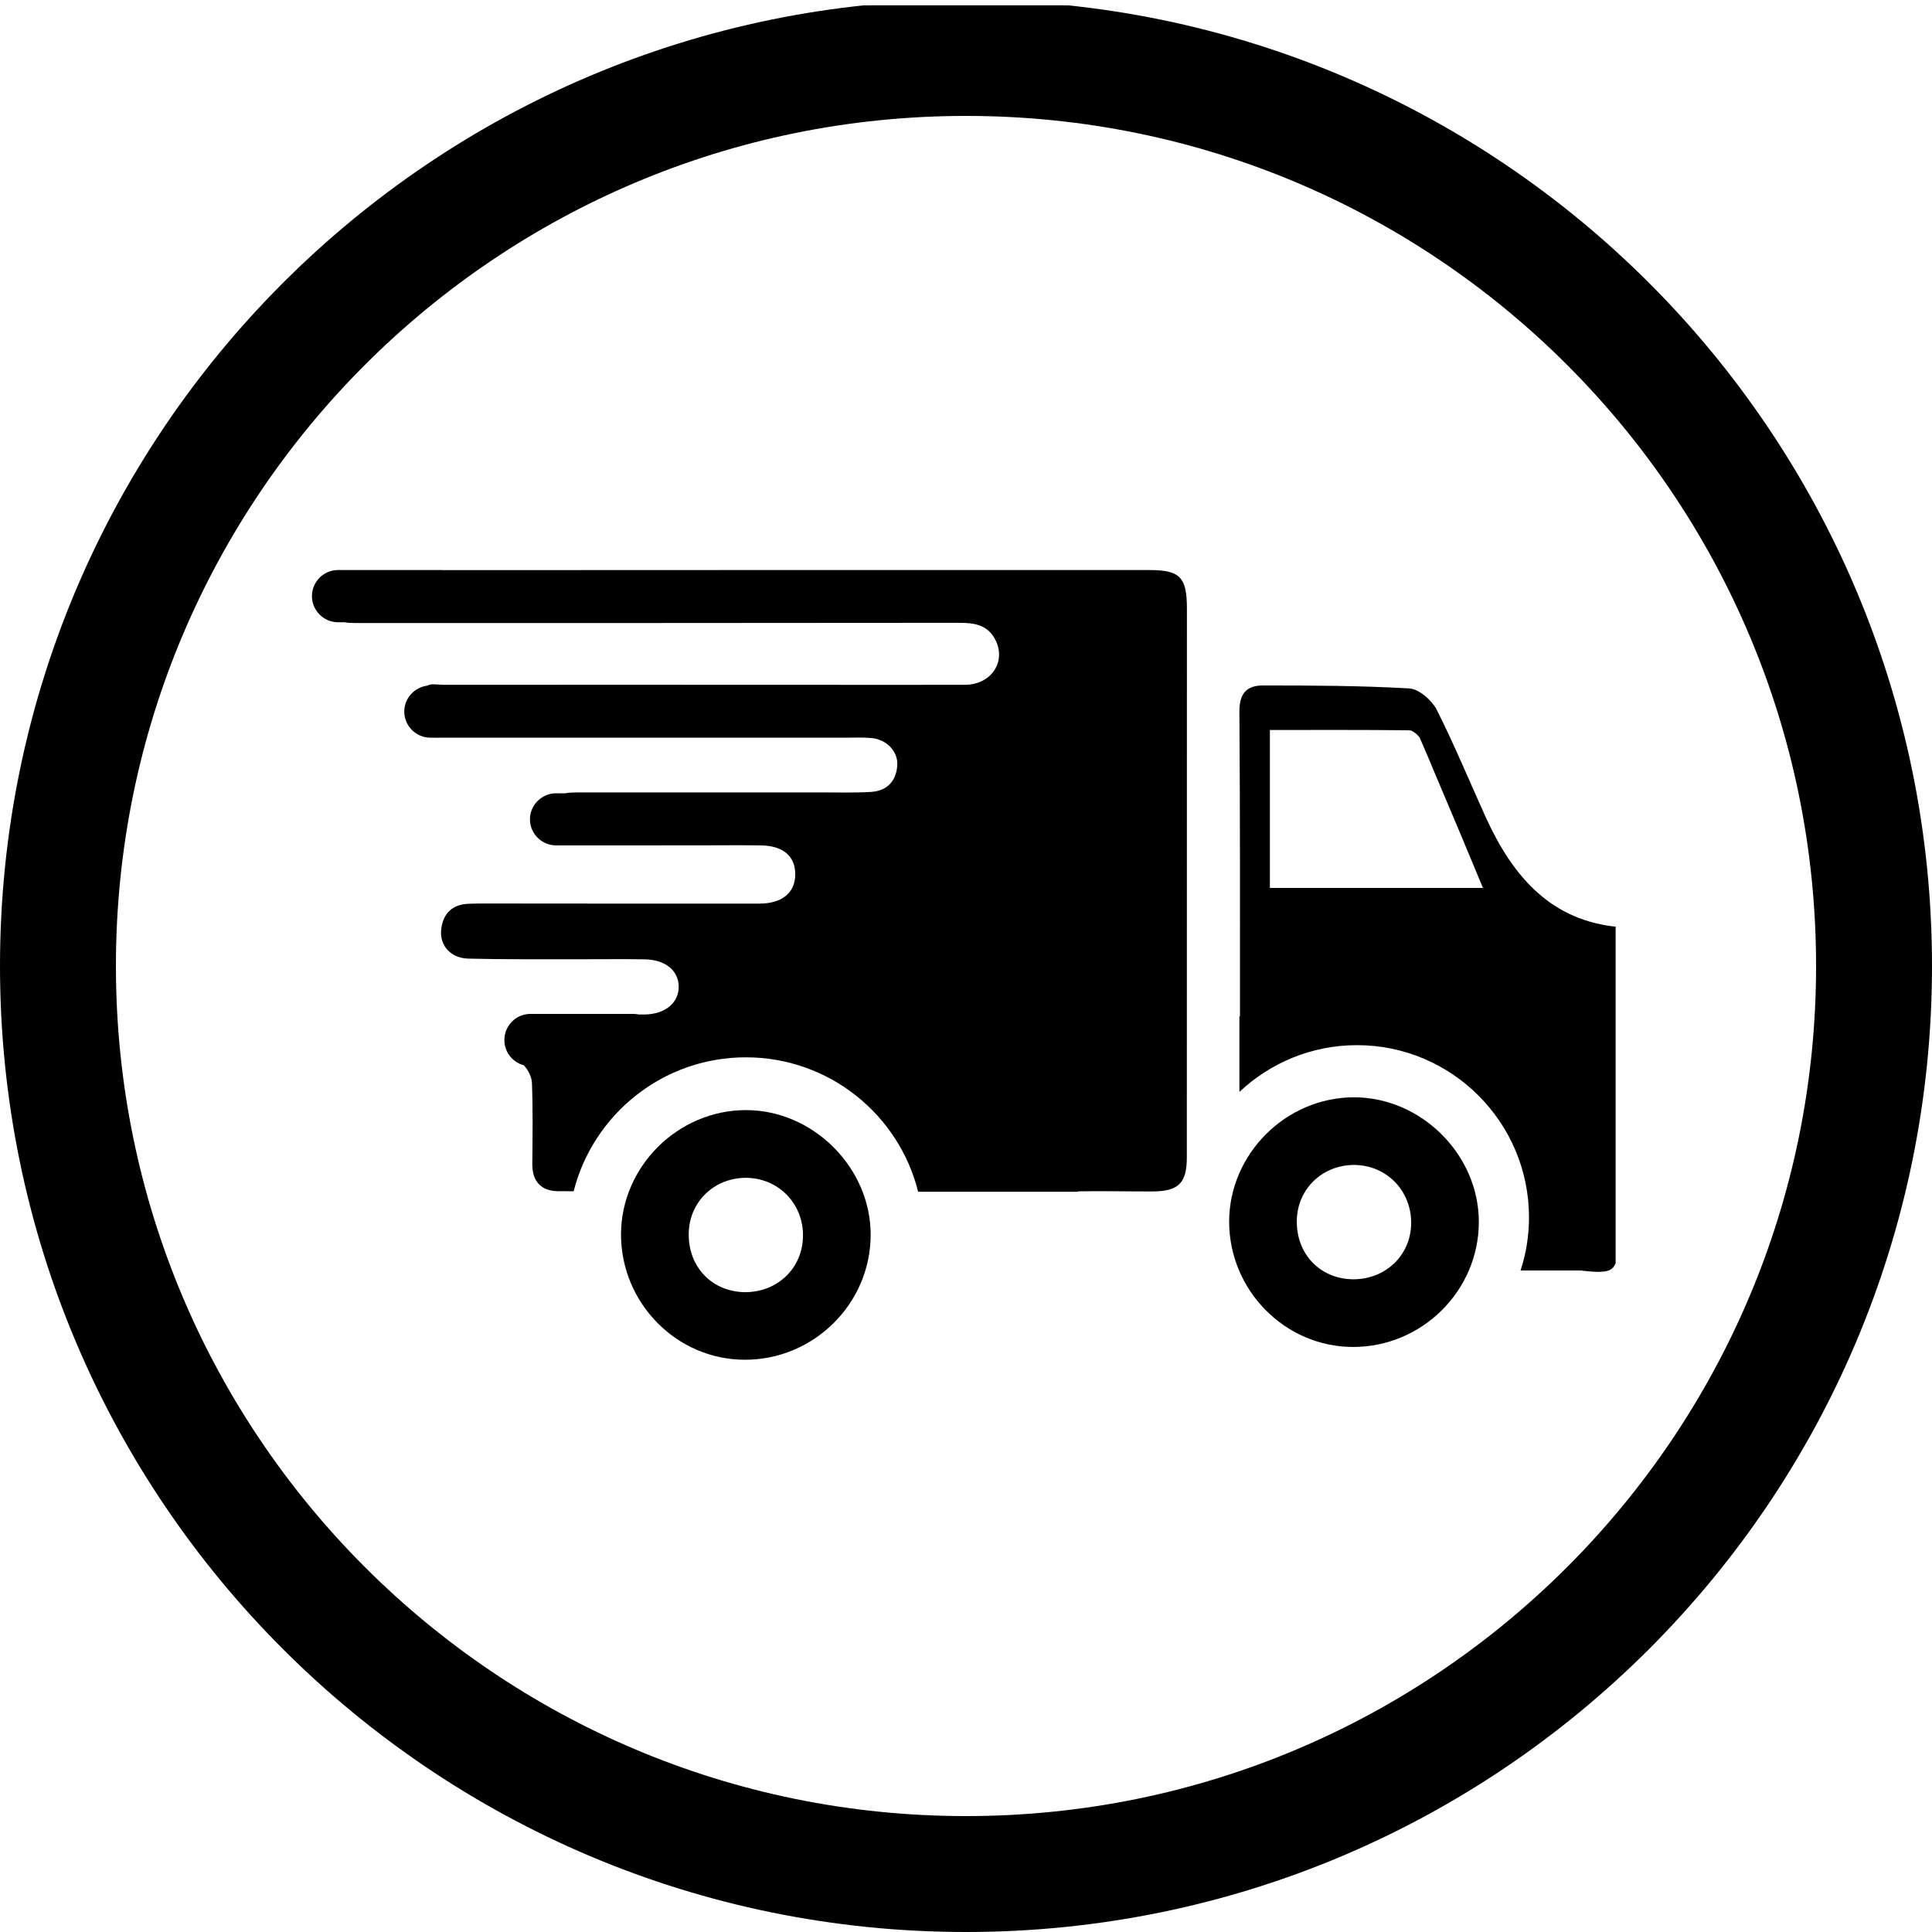 <svg version="1.0" preserveAspectRatio="xMidYMid meet" height="200" viewBox="0 0 150 150" zoomAndPan="magnify" width="200" xmlns:xlink="http://www.w3.org/1999/xlink" xmlns="http://www.w3.org/2000/svg"><defs><clipPath id="05c53445dc"><path clip-rule="nonzero" d="M 75 0 C 33.578 0 0 33.578 0 75 C 0 116.422 33.578 150 75 150 C 116.422 150 150 116.422 150 75 C 150 33.578 116.422 0 75 0 Z M 75 0"></path></clipPath><clipPath id="4984e0a9da"><path clip-rule="nonzero" d="M 58.133 0 L 121.844 0 L 121.844 0.414 L 58.133 0.414 Z M 58.133 0"></path></clipPath><clipPath id="9e291c176d"><path clip-rule="nonzero" d="M 96 53 L 125.438 53 L 125.438 99 L 96 99 Z M 96 53"></path></clipPath><clipPath id="b819ebd3a4"><path clip-rule="nonzero" d="M 48 86 L 68 86 L 68 105.695 L 48 105.695 Z M 48 86"></path></clipPath><clipPath id="601b4a9fd9"><path clip-rule="nonzero" d="M 24.188 44.195 L 93 44.195 L 93 93 L 24.188 93 Z M 24.188 44.195"></path></clipPath></defs><rect fill-opacity="1" height="180" y="-15" fill="#ffffff" width="180" x="-15"></rect><rect fill-opacity="1" height="180" y="-15" fill="#ffffff" width="180" x="-15"></rect><g clip-path="url(#05c53445dc)"><path stroke-miterlimit="4" stroke-opacity="1" stroke-width="24" stroke="#000000" d="M 100 -0 C 44.771 -0 -0 44.771 -0 100 C -0 155.229 44.771 200 100 200 C 155.229 200 200 155.229 200 100 C 200 44.771 155.229 -0 100 -0 Z M 100 -0" stroke-linejoin="miter" fill="none" transform="matrix(0.75, 0, 0, 0.75, 0, 0)" stroke-linecap="butt"></path></g><g clip-path="url(#4984e0a9da)"><path fill-rule="nonzero" fill-opacity="1" d="M 58.133 -39.434 L 121.793 -39.434 L 121.793 0.414 L 58.133 0.414 Z M 58.133 -39.434" fill="#ffffff"></path></g><g clip-path="url(#9e291c176d)"><path fill-rule="nonzero" fill-opacity="1" d="M 98.594 68.941 L 98.594 56.676 C 102.211 56.676 105.82 56.66 109.414 56.699 C 109.621 56.699 109.914 56.902 110.109 57.133 C 110.156 57.164 110.172 57.191 110.203 57.254 C 110.234 57.27 110.262 57.312 110.262 57.359 C 110.68 58.305 111.078 59.254 111.469 60.199 C 112.695 63.07 113.902 65.965 115.137 68.941 Z M 125.738 71.977 C 120.438 71.531 117.477 68.066 115.398 63.547 C 114.113 60.723 112.938 57.863 111.535 55.082 C 111.148 54.352 110.172 53.496 109.414 53.449 C 105.641 53.234 101.879 53.219 98.094 53.219 C 96.762 53.207 96.191 53.859 96.227 55.375 C 96.285 63.23 96.27 71.062 96.27 78.918 L 96.227 78.918 L 96.227 84.777 C 98.609 82.531 101.82 81.145 105.359 81.145 C 112.723 81.145 118.711 87.148 118.711 94.512 C 118.711 95.949 118.488 97.32 118.055 98.641 L 122.684 98.641 C 123.754 98.758 124.453 98.801 124.887 98.641 L 124.898 98.641 C 125.219 98.516 125.402 98.266 125.512 97.844 C 125.617 97.43 125.66 96.816 125.68 96.008 C 125.844 88.062 125.738 80.148 125.738 71.977" fill="#000000"></path></g><path fill-rule="nonzero" fill-opacity="1" d="M 105.039 99.324 C 102.52 99.293 100.672 97.398 100.684 94.832 C 100.684 92.34 102.656 90.434 105.164 90.445 C 107.668 90.477 109.574 92.449 109.562 94.957 C 109.551 97.445 107.59 99.336 105.039 99.324 Z M 105.129 85.195 C 99.848 85.195 95.449 89.578 95.43 94.832 C 95.43 100.18 99.758 104.559 105.027 104.578 C 110.387 104.594 114.805 100.227 114.816 94.891 C 114.832 89.668 110.359 85.195 105.129 85.195" fill="#000000"></path><g clip-path="url(#b819ebd3a4)"><path fill-rule="nonzero" fill-opacity="1" d="M 57.824 100.324 C 55.305 100.289 53.457 98.398 53.473 95.832 C 53.473 93.336 55.441 91.43 57.949 91.445 C 60.449 91.477 62.363 93.449 62.344 95.949 C 62.328 98.441 60.379 100.336 57.824 100.324 Z M 57.918 86.188 C 52.629 86.188 48.227 90.578 48.215 95.832 C 48.215 101.18 52.539 105.559 57.812 105.57 C 63.172 105.59 67.586 101.219 67.598 95.891 C 67.617 90.668 63.141 86.188 57.918 86.188" fill="#000000"></path></g><g clip-path="url(#601b4a9fd9)"><path fill-rule="nonzero" fill-opacity="1" d="M 92.152 47.266 C 92.152 61.465 92.152 75.66 92.145 89.852 C 92.145 91.855 91.512 92.496 89.457 92.504 C 87.531 92.508 85.605 92.461 83.684 92.496 L 83.684 92.527 L 71.285 92.527 C 69.793 86.535 64.367 82.09 57.91 82.09 C 51.465 82.09 46.055 86.516 44.539 92.488 C 44.129 92.488 43.723 92.484 43.312 92.484 C 42.02 92.469 41.32 91.727 41.328 90.375 C 41.348 88.277 41.379 86.188 41.301 84.102 C 41.289 83.625 41.008 83.051 40.66 82.703 C 40.23 82.586 39.852 82.332 39.586 81.992 C 39.316 81.645 39.16 81.215 39.16 80.746 C 39.16 79.633 40.066 78.719 41.184 78.719 L 49.18 78.719 C 49.324 78.719 49.469 78.738 49.605 78.766 L 50.016 78.766 C 51.648 78.754 52.719 77.848 52.695 76.574 C 52.668 75.352 51.664 74.516 50.082 74.484 C 48.289 74.449 46.5 74.484 44.703 74.477 C 41.914 74.469 39.129 74.496 36.34 74.426 C 35 74.387 34.133 73.414 34.25 72.207 C 34.375 70.953 35.086 70.215 36.391 70.168 C 36.895 70.148 37.391 70.148 37.887 70.148 C 44.91 70.156 51.938 70.16 58.953 70.156 C 60.691 70.156 61.715 69.34 61.742 67.938 C 61.773 66.5 60.816 65.652 59.066 65.637 C 57.473 65.613 55.879 65.633 54.285 65.633 L 51.383 65.633 C 51.309 65.637 51.246 65.637 51.172 65.637 L 43.176 65.637 C 42.066 65.637 41.145 64.73 41.145 63.613 C 41.145 62.496 42.066 61.59 43.176 61.59 L 43.895 61.59 C 44.199 61.52 44.605 61.531 44.926 61.523 C 51.199 61.52 57.473 61.523 63.754 61.523 C 65.047 61.523 66.344 61.562 67.629 61.484 C 68.84 61.406 69.559 60.684 69.66 59.48 C 69.766 58.379 68.863 57.41 67.656 57.301 C 67.016 57.242 66.363 57.273 65.719 57.273 C 57.629 57.273 49.547 57.273 41.465 57.27 C 41.445 57.273 41.434 57.273 41.414 57.273 L 34.16 57.273 C 33.988 57.281 33.82 57.281 33.656 57.273 L 33.414 57.273 C 32.301 57.273 31.387 56.359 31.387 55.246 C 31.387 54.215 32.176 53.359 33.176 53.234 C 33.453 53.051 34.008 53.168 34.434 53.168 C 43.602 53.16 52.758 53.168 61.926 53.168 C 66.262 53.168 70.594 53.18 74.922 53.168 C 76.926 53.16 78.109 51.434 77.32 49.754 C 76.73 48.516 75.68 48.352 74.453 48.355 C 58.812 48.375 43.176 48.371 27.535 48.371 C 27.254 48.371 26.977 48.352 26.738 48.312 L 26.242 48.312 C 25.133 48.312 24.219 47.398 24.219 46.281 C 24.219 45.164 25.133 44.258 26.242 44.258 L 34.246 44.258 C 34.285 44.258 34.324 44.258 34.367 44.266 C 52.648 44.258 70.934 44.25 89.219 44.258 C 91.621 44.258 92.152 44.805 92.152 47.266" fill="#000000"></path></g></svg>